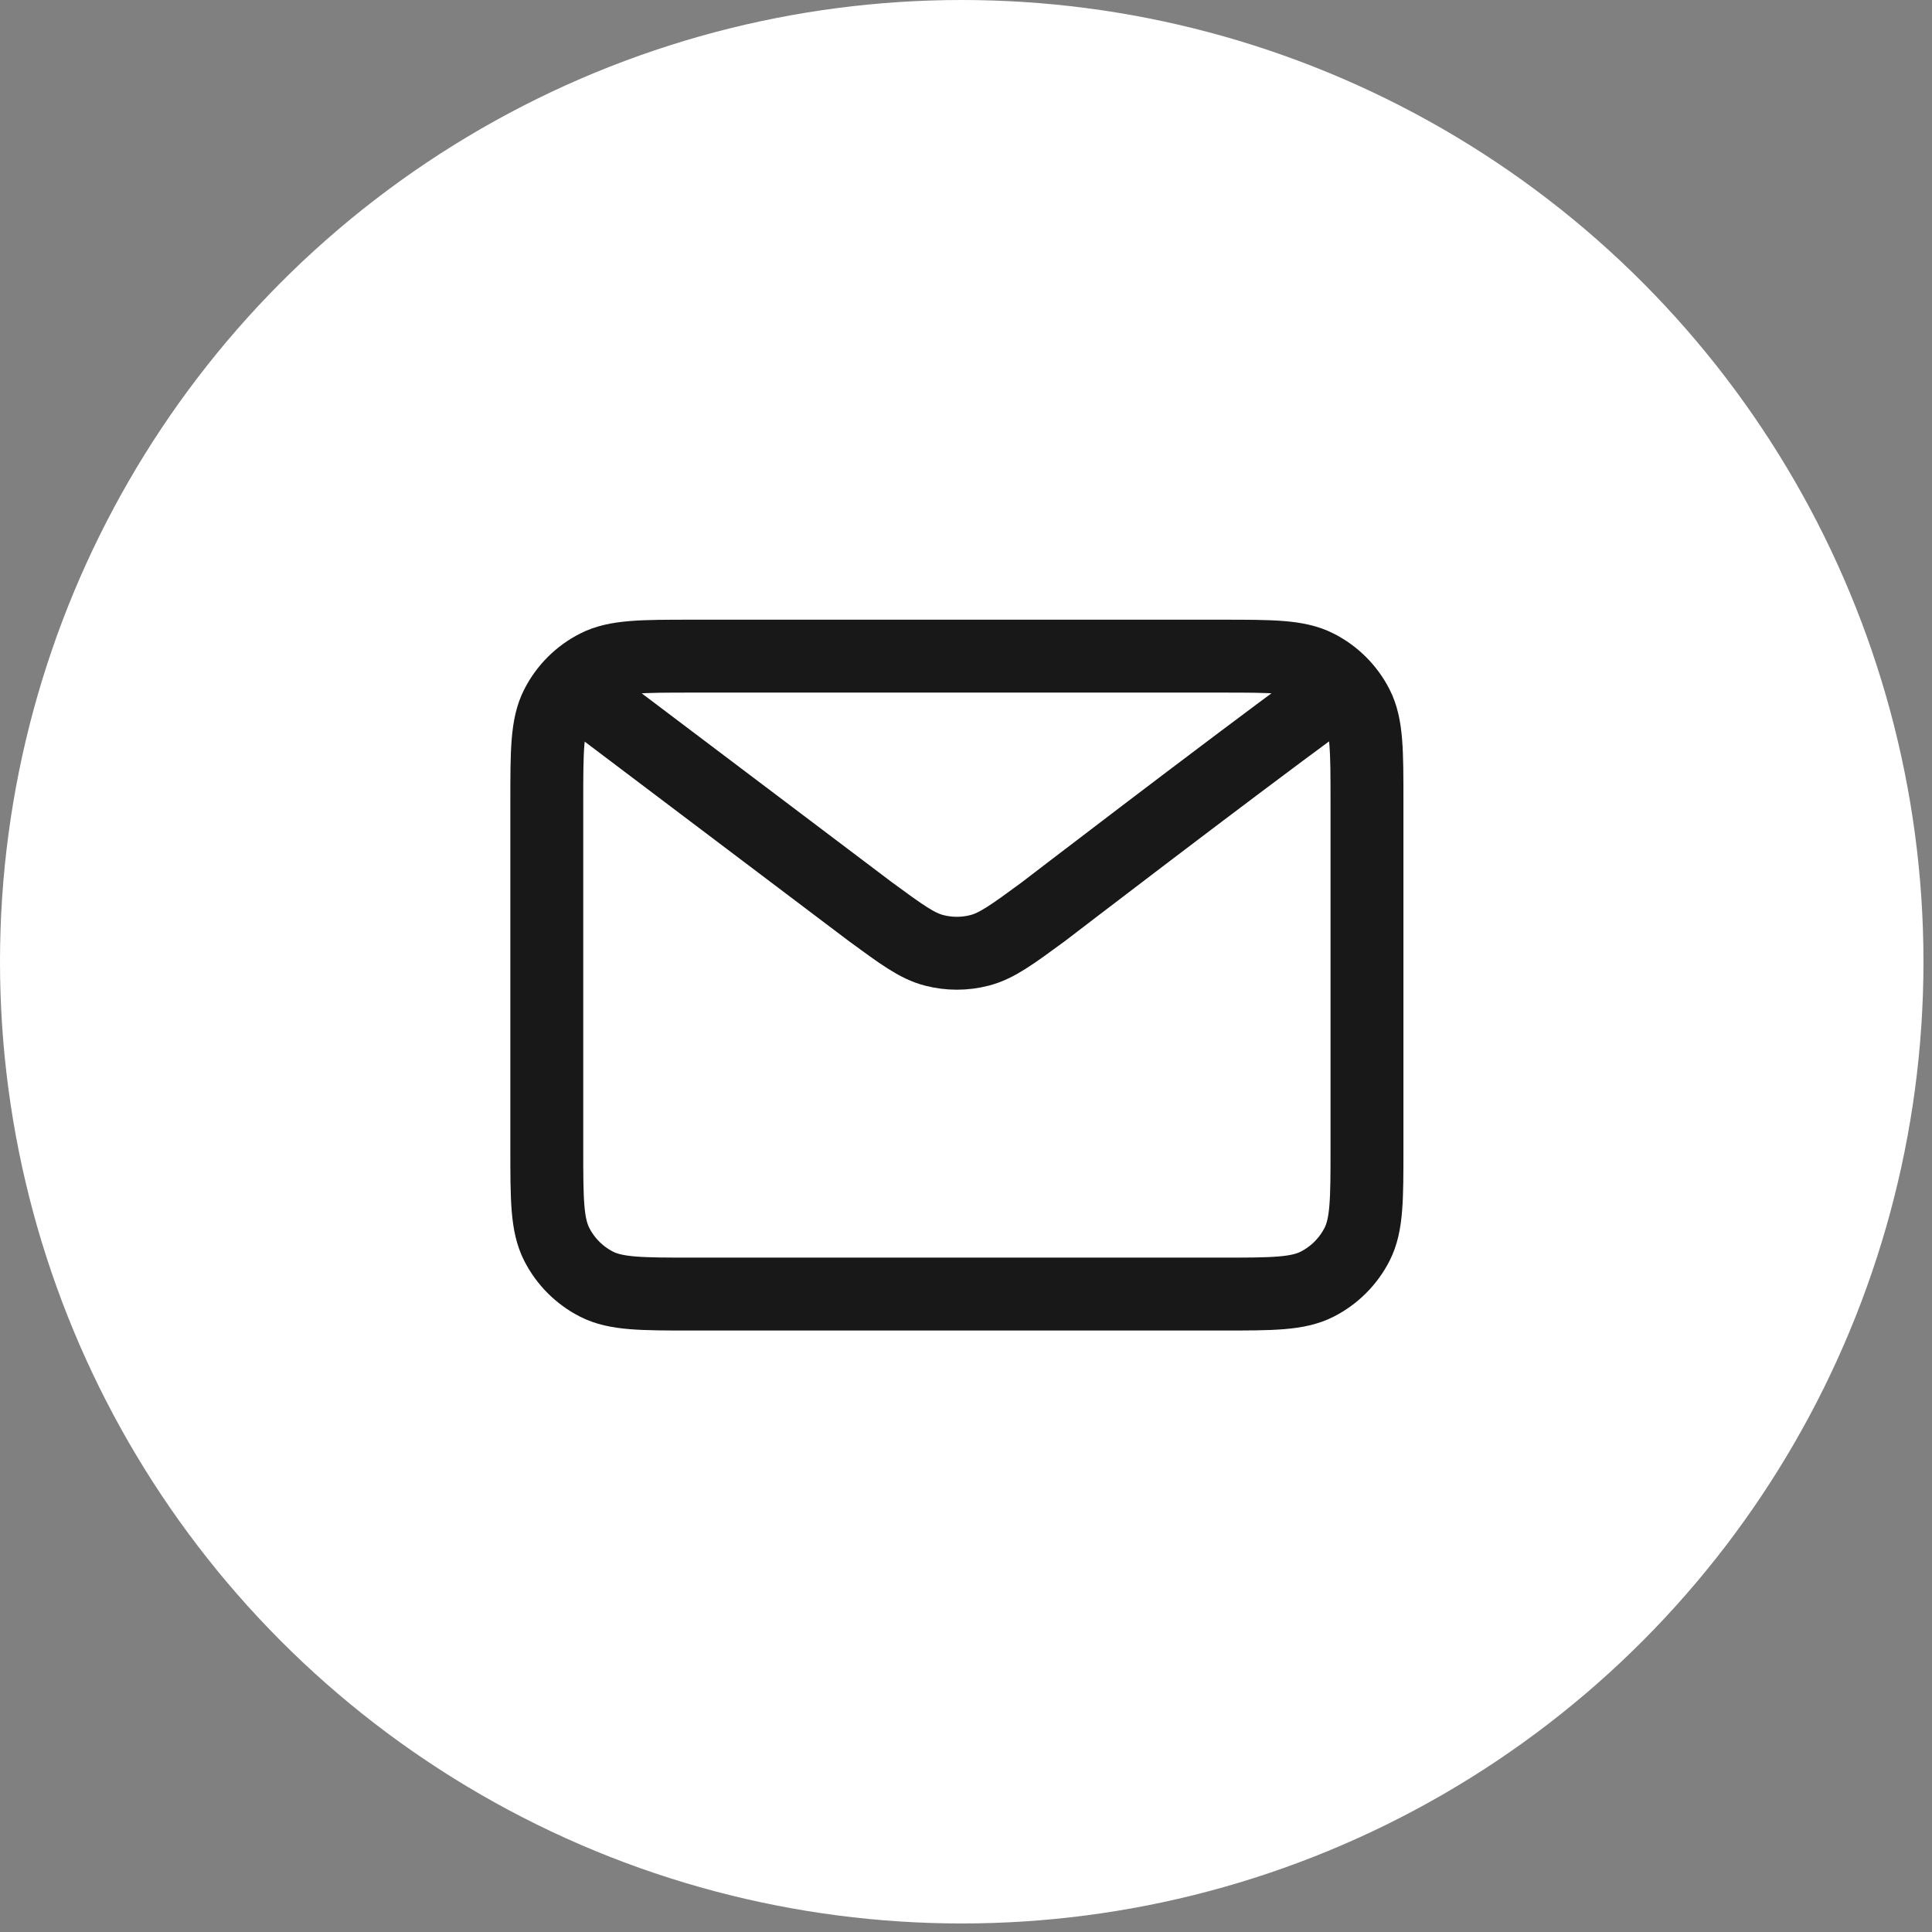 <?xml version="1.0" encoding="UTF-8"?> <svg xmlns="http://www.w3.org/2000/svg" width="53" height="53" viewBox="0 0 53 53" fill="none"><rect x="0" y="0" width="53" height="53" fill="#808080" stroke="none"/><circle cx="26.383" cy="26.383" r="26.383" fill="white"></circle><path d="M16.25 19.25L23.884 25.015L23.887 25.017C24.735 25.639 25.159 25.95 25.623 26.07C26.034 26.177 26.466 26.177 26.876 26.07C27.341 25.95 27.767 25.638 28.616 25.015C28.616 25.015 33.513 21.257 36.25 19.25M15 31.5V22C15 20.6 15 19.899 15.273 19.365C15.512 18.894 15.894 18.512 16.365 18.273C16.899 18 17.6 18 19 18H33.5C34.9 18 35.599 18 36.134 18.273C36.605 18.512 36.988 18.894 37.228 19.365C37.5 19.899 37.5 20.599 37.5 21.996V31.505C37.5 32.902 37.5 33.601 37.228 34.135C36.988 34.605 36.605 34.988 36.134 35.228C35.6 35.5 34.901 35.5 33.504 35.5H18.996C17.599 35.5 16.899 35.5 16.365 35.228C15.894 34.988 15.512 34.605 15.273 34.135C15 33.6 15 32.9 15 31.5Z" stroke="#181818" stroke-width="2" stroke-linecap="round" stroke-linejoin="round"></path></svg> 